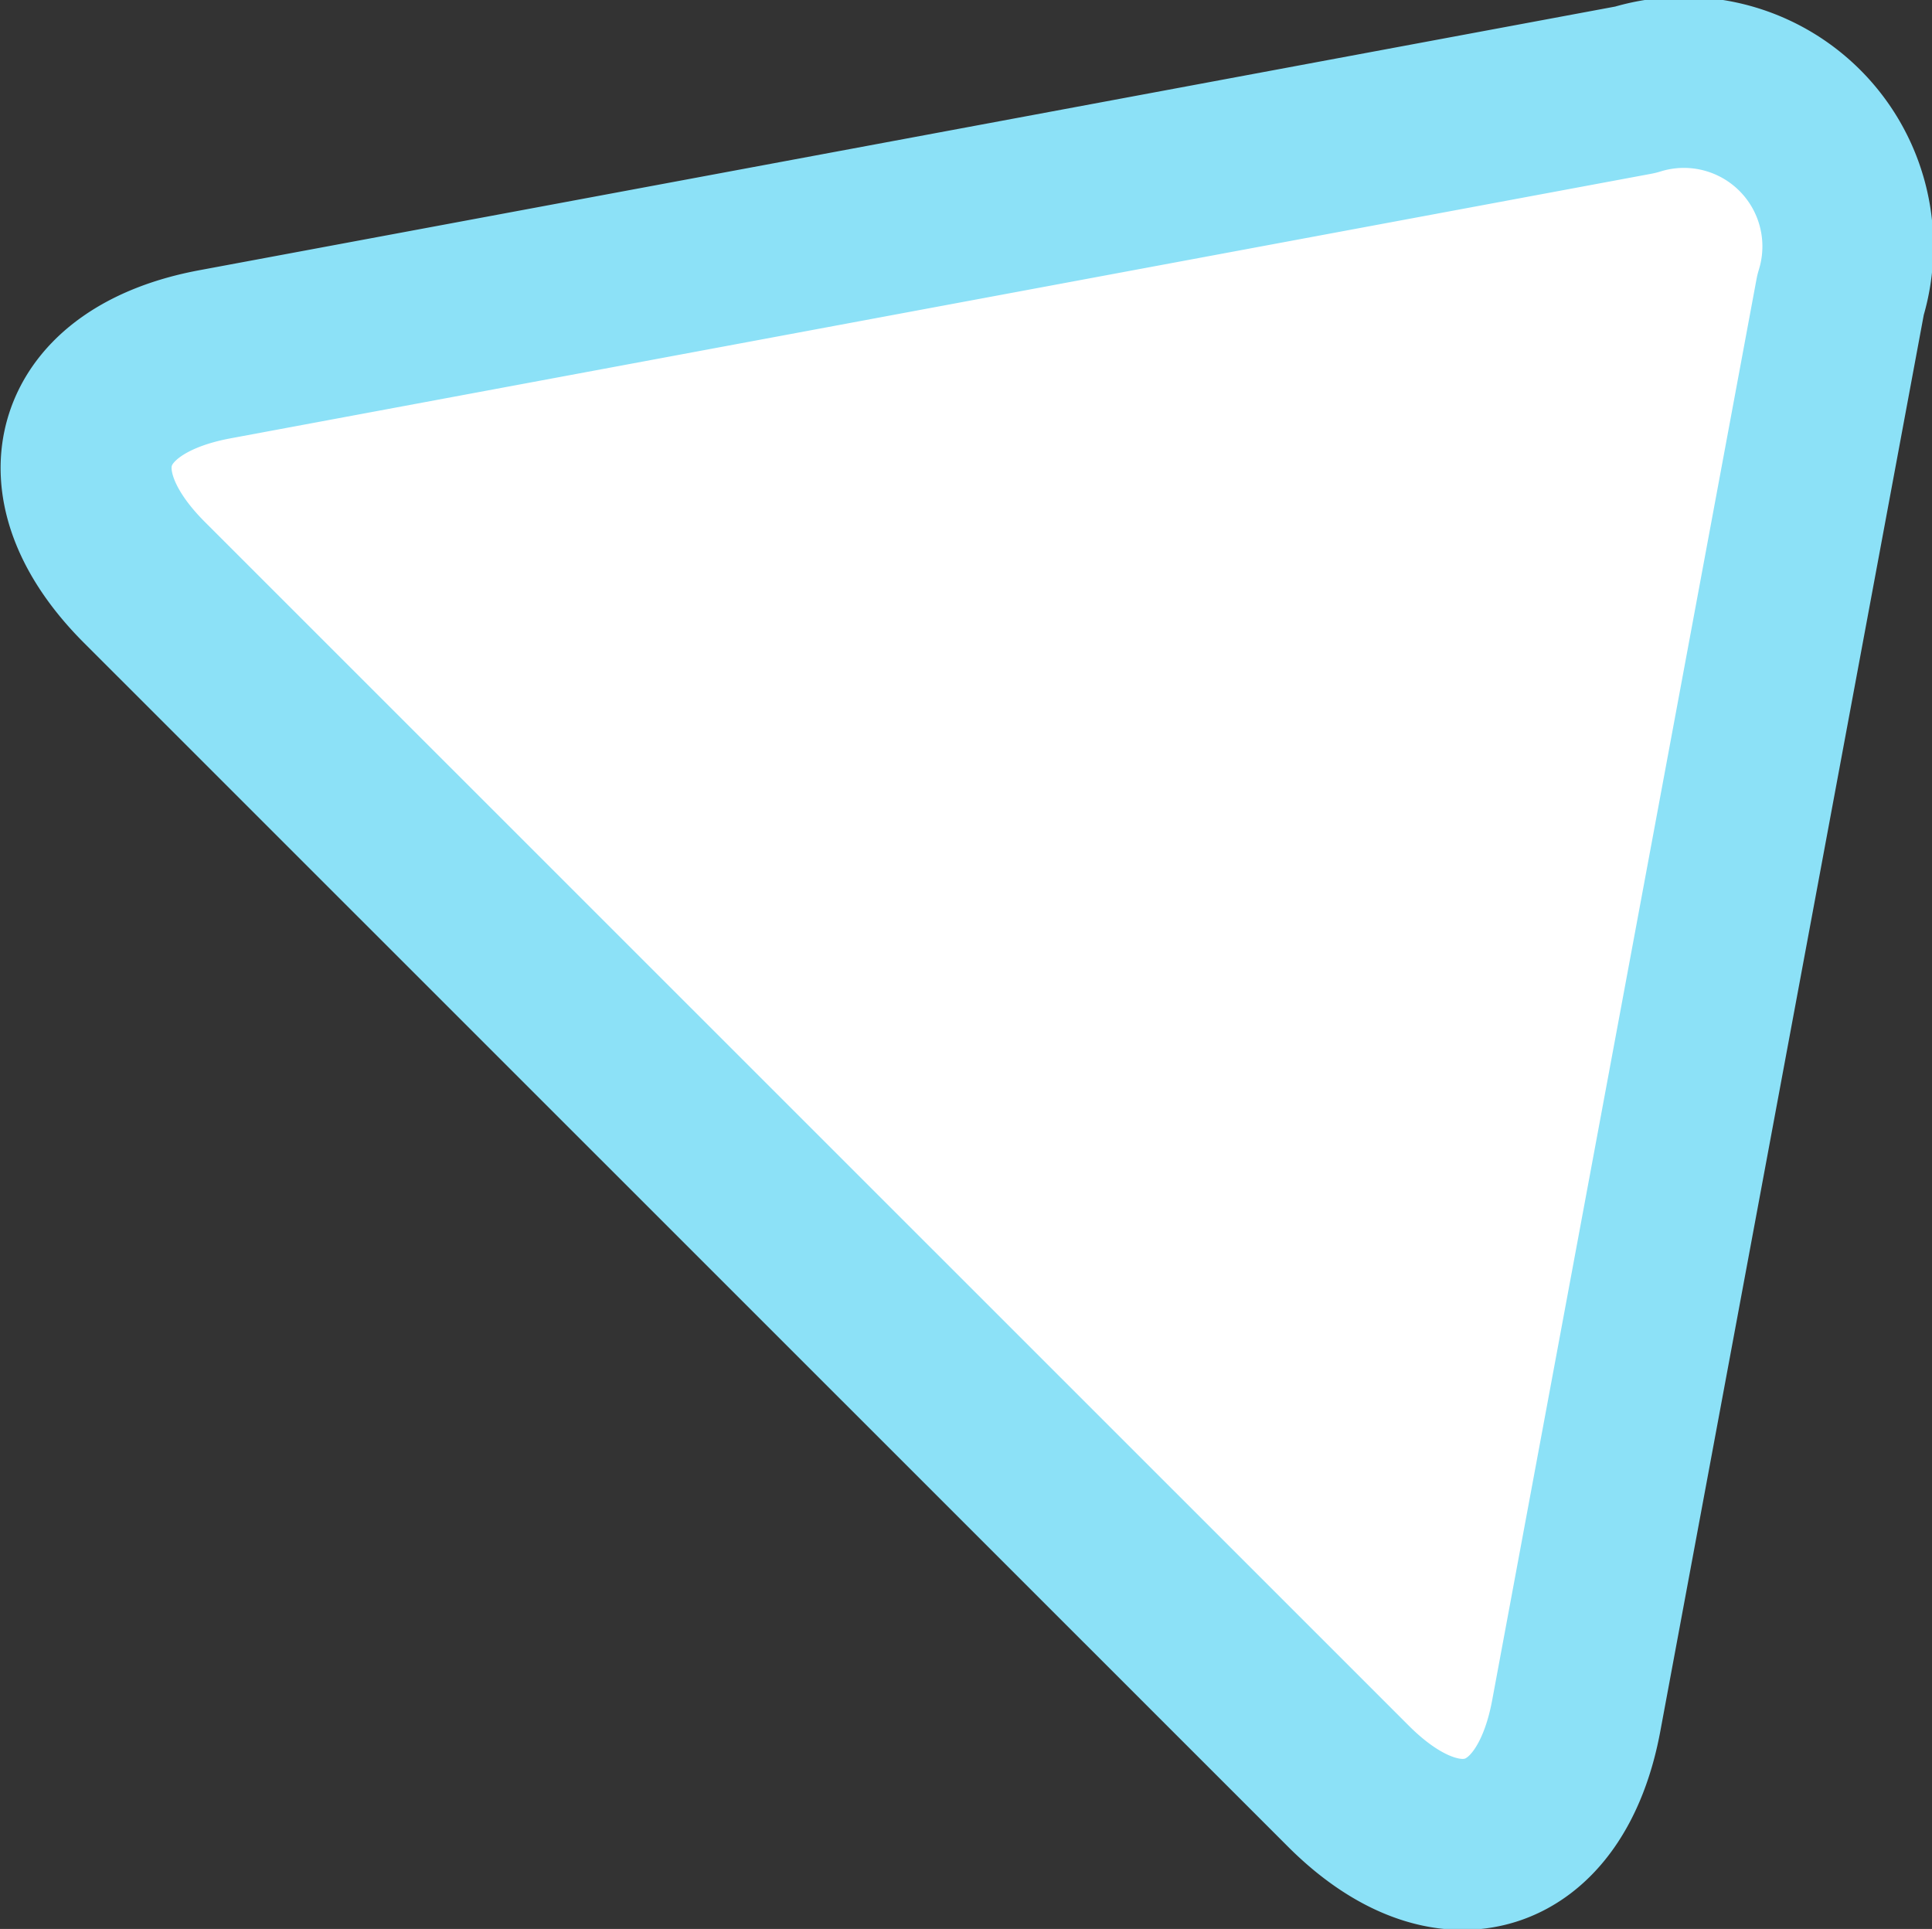 <svg xmlns="http://www.w3.org/2000/svg" width="22.6" height="22.563" viewBox="0 0 22.6 22.563">
  <rect x="0" y="0" width="22.6" height="22.563" fill="#333333" stroke="none"/>
  <defs>
    <style>
      .cls-1 {
        fill: #fff;
        stroke: #8ce1f7;
        stroke-linecap: round;
        stroke-linejoin: round;
        stroke-miterlimit: 10;
        stroke-width: 2px;
        fill-rule: evenodd;
      }
    </style>
  </defs>
  <path id="Path_6" data-name="Path 6" class="cls-1" d="M1524.5,856.469l14.08,14.077c1.17,1.173,2.37.8,2.67-.829l3.09-16.611a1.918,1.918,0,0,0-2.4-2.4l-16.61,3.093C1523.7,854.1,1523.33,855.3,1524.5,856.469Z" transform="translate(-1522.81 -849.656)"/>
</svg>
